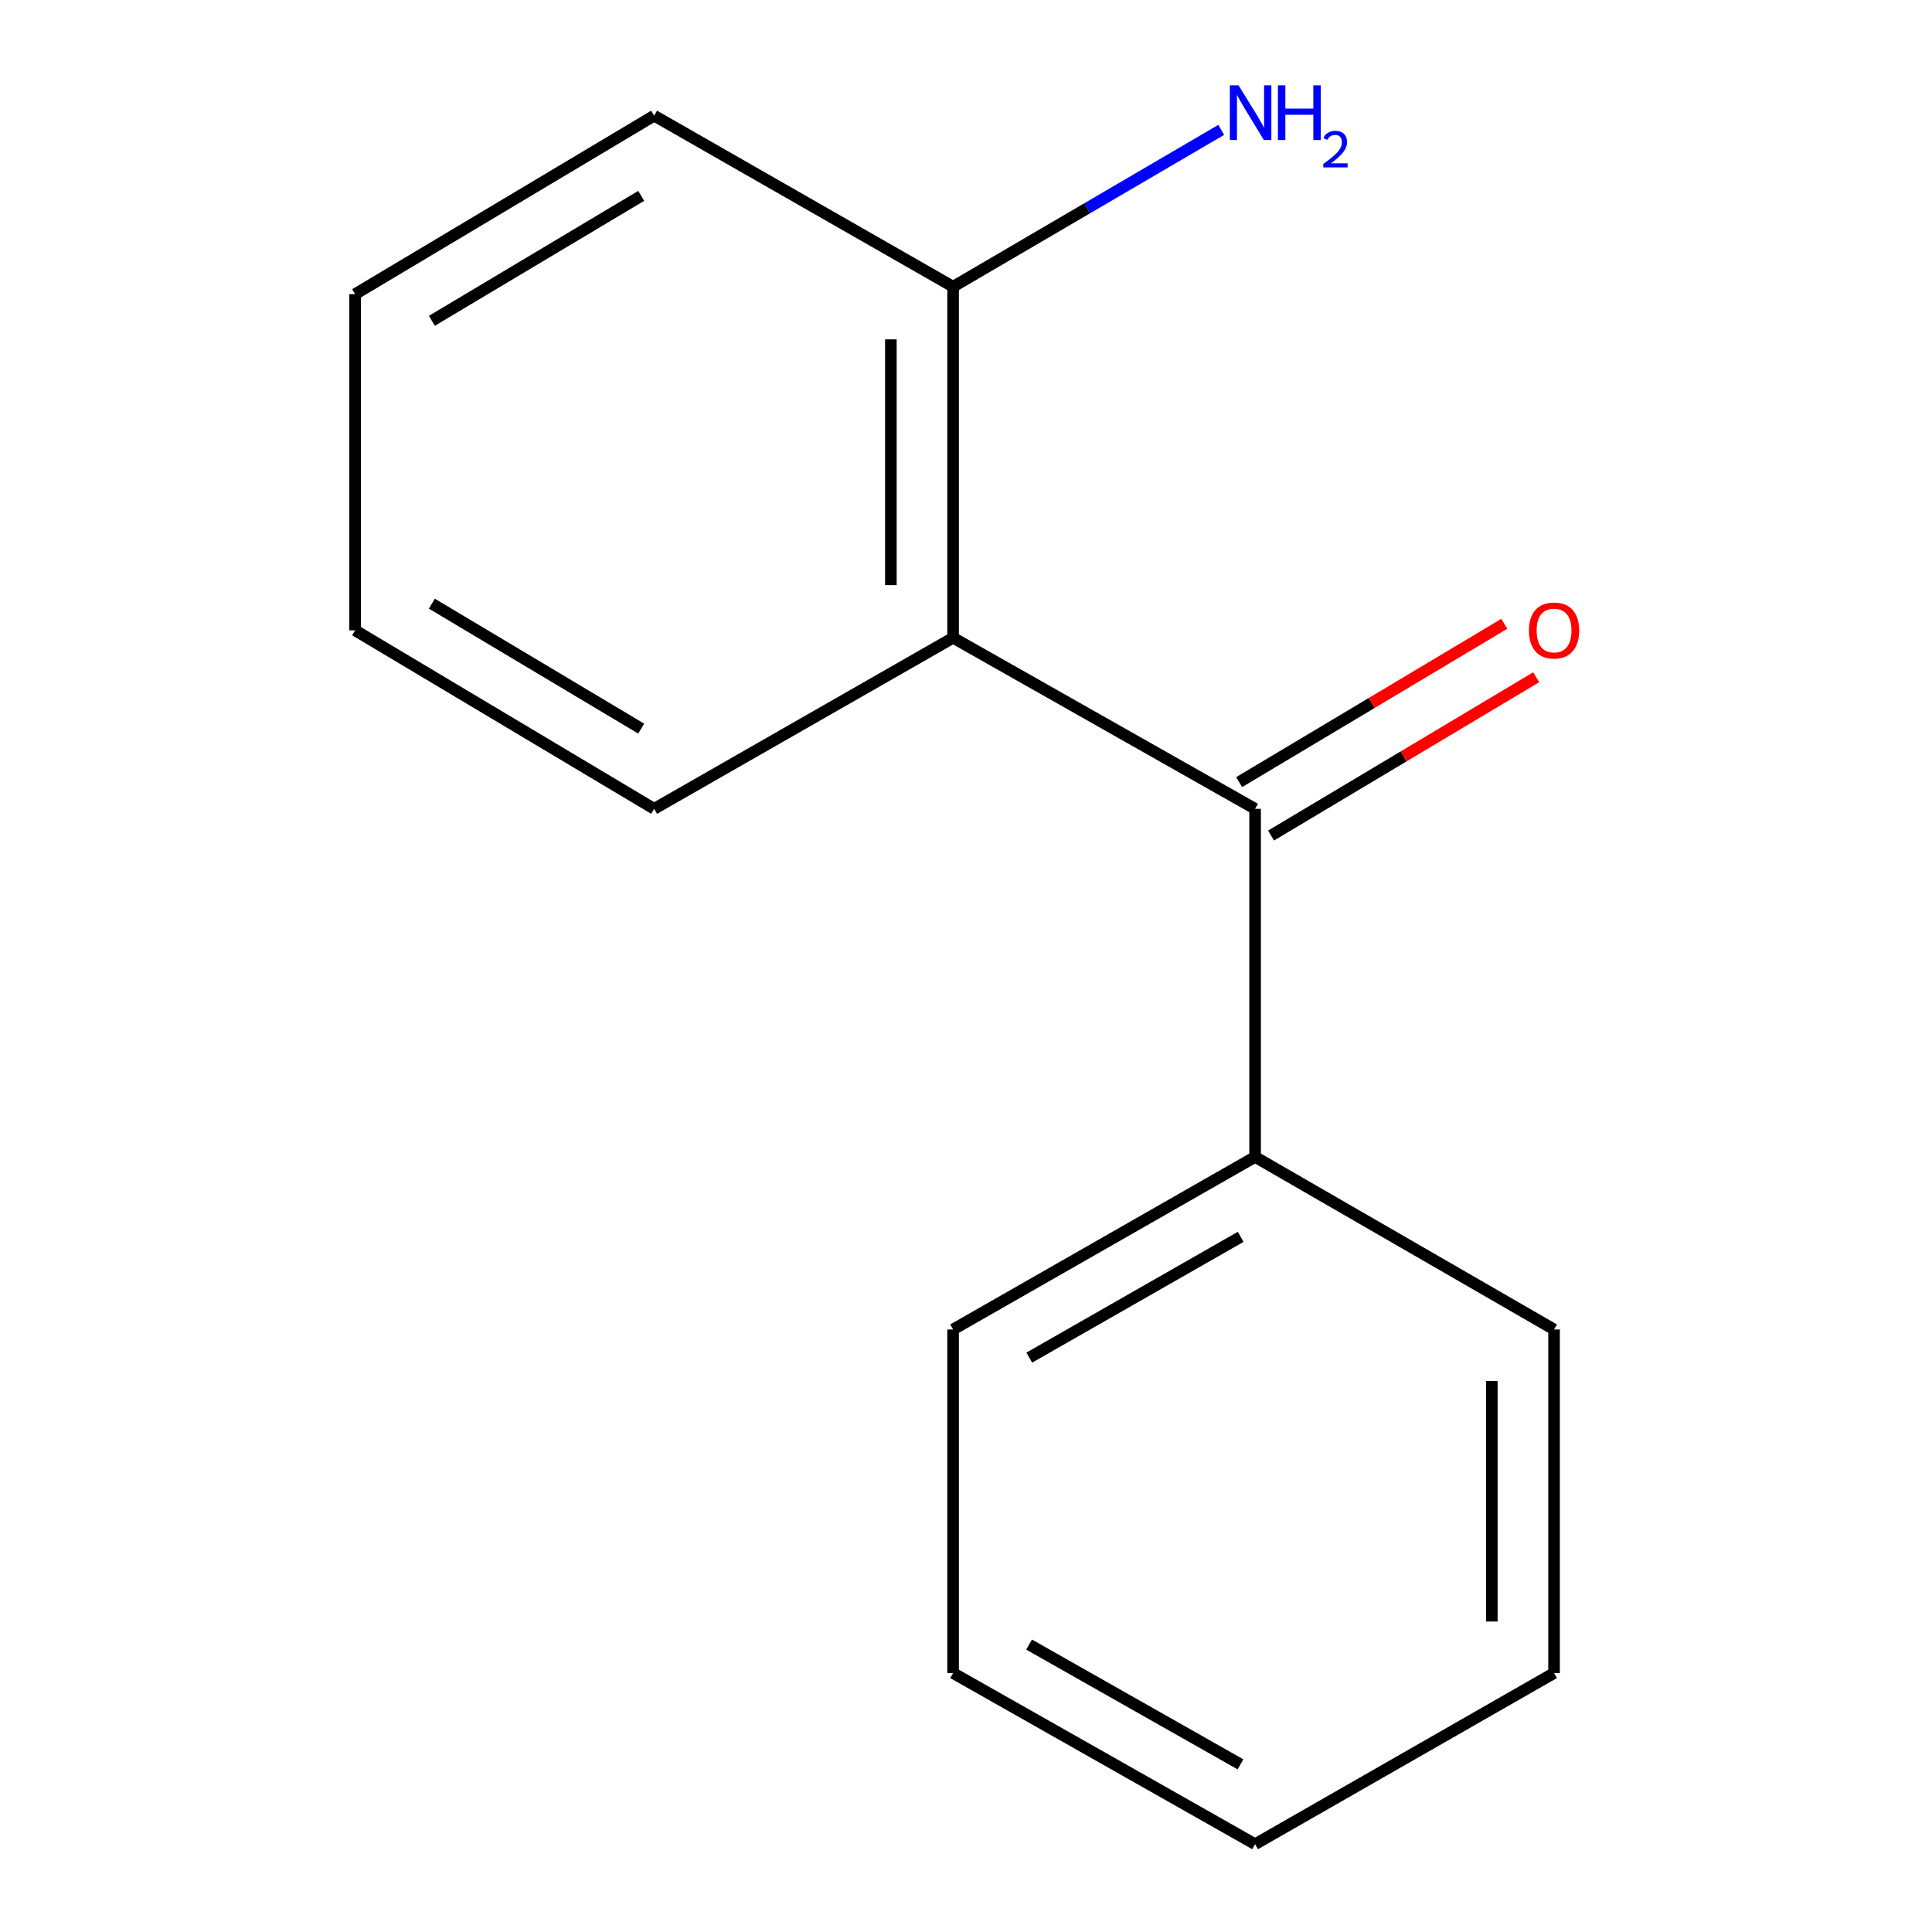 <?xml version='1.0' encoding='iso-8859-1'?>
<svg version='1.1' baseProfile='full'
              xmlns='http://www.w3.org/2000/svg'
                      xmlns:rdkit='http://www.rdkit.org/xml'
                      xmlns:xlink='http://www.w3.org/1999/xlink'
                  xml:space='preserve'
width='1000px' height='1000px' viewBox='0 0 1000 1000'>
<!-- END OF HEADER -->
<rect style='opacity:1.0;fill:#FFFFFF;stroke:none' width='1000' height='1000' x='0' y='0'> </rect>
<path class='bond-0' d='M 649.637,418.649 L 493.322,330.112' style='fill:none;fill-rule:evenodd;stroke:#000000;stroke-width:6px;stroke-linecap:butt;stroke-linejoin:miter;stroke-opacity:1' />
<path class='bond-2' d='M 657.894,432.479 L 726.511,391.512' style='fill:none;fill-rule:evenodd;stroke:#000000;stroke-width:6px;stroke-linecap:butt;stroke-linejoin:miter;stroke-opacity:1' />
<path class='bond-2' d='M 726.511,391.512 L 795.128,350.545' style='fill:none;fill-rule:evenodd;stroke:#FF0000;stroke-width:6px;stroke-linecap:butt;stroke-linejoin:miter;stroke-opacity:1' />
<path class='bond-2' d='M 641.38,404.819 L 709.997,363.852' style='fill:none;fill-rule:evenodd;stroke:#000000;stroke-width:6px;stroke-linecap:butt;stroke-linejoin:miter;stroke-opacity:1' />
<path class='bond-2' d='M 709.997,363.852 L 778.613,322.885' style='fill:none;fill-rule:evenodd;stroke:#FF0000;stroke-width:6px;stroke-linecap:butt;stroke-linejoin:miter;stroke-opacity:1' />
<path class='bond-3' d='M 649.637,418.649 L 649.637,598.82' style='fill:none;fill-rule:evenodd;stroke:#000000;stroke-width:6px;stroke-linecap:butt;stroke-linejoin:miter;stroke-opacity:1' />
<path class='bond-1' d='M 493.322,330.112 L 493.322,148.401' style='fill:none;fill-rule:evenodd;stroke:#000000;stroke-width:6px;stroke-linecap:butt;stroke-linejoin:miter;stroke-opacity:1' />
<path class='bond-1' d='M 461.108,302.855 L 461.108,175.658' style='fill:none;fill-rule:evenodd;stroke:#000000;stroke-width:6px;stroke-linecap:butt;stroke-linejoin:miter;stroke-opacity:1' />
<path class='bond-5' d='M 493.322,330.112 L 338.583,418.649' style='fill:none;fill-rule:evenodd;stroke:#000000;stroke-width:6px;stroke-linecap:butt;stroke-linejoin:miter;stroke-opacity:1' />
<path class='bond-4' d='M 493.322,148.401 L 562.716,107.809' style='fill:none;fill-rule:evenodd;stroke:#000000;stroke-width:6px;stroke-linecap:butt;stroke-linejoin:miter;stroke-opacity:1' />
<path class='bond-4' d='M 562.716,107.809 L 632.11,67.216' style='fill:none;fill-rule:evenodd;stroke:#0000FF;stroke-width:6px;stroke-linecap:butt;stroke-linejoin:miter;stroke-opacity:1' />
<path class='bond-6' d='M 493.322,148.401 L 338.583,59.864' style='fill:none;fill-rule:evenodd;stroke:#000000;stroke-width:6px;stroke-linecap:butt;stroke-linejoin:miter;stroke-opacity:1' />
<path class='bond-7' d='M 649.637,598.82 L 493.322,688.128' style='fill:none;fill-rule:evenodd;stroke:#000000;stroke-width:6px;stroke-linecap:butt;stroke-linejoin:miter;stroke-opacity:1' />
<path class='bond-7' d='M 642.171,640.188 L 532.751,702.703' style='fill:none;fill-rule:evenodd;stroke:#000000;stroke-width:6px;stroke-linecap:butt;stroke-linejoin:miter;stroke-opacity:1' />
<path class='bond-8' d='M 649.637,598.82 L 804.376,688.128' style='fill:none;fill-rule:evenodd;stroke:#000000;stroke-width:6px;stroke-linecap:butt;stroke-linejoin:miter;stroke-opacity:1' />
<path class='bond-9' d='M 338.583,418.649 L 183.808,326.264' style='fill:none;fill-rule:evenodd;stroke:#000000;stroke-width:6px;stroke-linecap:butt;stroke-linejoin:miter;stroke-opacity:1' />
<path class='bond-9' d='M 331.878,377.13 L 223.536,312.46' style='fill:none;fill-rule:evenodd;stroke:#000000;stroke-width:6px;stroke-linecap:butt;stroke-linejoin:miter;stroke-opacity:1' />
<path class='bond-15' d='M 338.583,59.864 L 183.808,152.249' style='fill:none;fill-rule:evenodd;stroke:#000000;stroke-width:6px;stroke-linecap:butt;stroke-linejoin:miter;stroke-opacity:1' />
<path class='bond-15' d='M 331.878,101.384 L 223.536,166.053' style='fill:none;fill-rule:evenodd;stroke:#000000;stroke-width:6px;stroke-linecap:butt;stroke-linejoin:miter;stroke-opacity:1' />
<path class='bond-11' d='M 493.322,688.128 L 493.322,865.972' style='fill:none;fill-rule:evenodd;stroke:#000000;stroke-width:6px;stroke-linecap:butt;stroke-linejoin:miter;stroke-opacity:1' />
<path class='bond-12' d='M 804.376,688.128 L 804.376,865.972' style='fill:none;fill-rule:evenodd;stroke:#000000;stroke-width:6px;stroke-linecap:butt;stroke-linejoin:miter;stroke-opacity:1' />
<path class='bond-12' d='M 772.161,714.804 L 772.161,839.295' style='fill:none;fill-rule:evenodd;stroke:#000000;stroke-width:6px;stroke-linecap:butt;stroke-linejoin:miter;stroke-opacity:1' />
<path class='bond-10' d='M 183.808,326.264 L 183.808,152.249' style='fill:none;fill-rule:evenodd;stroke:#000000;stroke-width:6px;stroke-linecap:butt;stroke-linejoin:miter;stroke-opacity:1' />
<path class='bond-14' d='M 493.322,865.972 L 649.637,954.545' style='fill:none;fill-rule:evenodd;stroke:#000000;stroke-width:6px;stroke-linecap:butt;stroke-linejoin:miter;stroke-opacity:1' />
<path class='bond-14' d='M 532.651,851.23 L 642.071,913.231' style='fill:none;fill-rule:evenodd;stroke:#000000;stroke-width:6px;stroke-linecap:butt;stroke-linejoin:miter;stroke-opacity:1' />
<path class='bond-13' d='M 804.376,865.972 L 649.637,954.545' style='fill:none;fill-rule:evenodd;stroke:#000000;stroke-width:6px;stroke-linecap:butt;stroke-linejoin:miter;stroke-opacity:1' />
<path  class='atom-3' d='M 791.376 326.344
Q 791.376 319.544, 794.736 315.744
Q 798.096 311.944, 804.376 311.944
Q 810.656 311.944, 814.016 315.744
Q 817.376 319.544, 817.376 326.344
Q 817.376 333.224, 813.976 337.144
Q 810.576 341.024, 804.376 341.024
Q 798.136 341.024, 794.736 337.144
Q 791.376 333.264, 791.376 326.344
M 804.376 337.824
Q 808.696 337.824, 811.016 334.944
Q 813.376 332.024, 813.376 326.344
Q 813.376 320.784, 811.016 317.984
Q 808.696 315.144, 804.376 315.144
Q 800.056 315.144, 797.696 317.944
Q 795.376 320.744, 795.376 326.344
Q 795.376 332.064, 797.696 334.944
Q 800.056 337.824, 804.376 337.824
' fill='#FF0000'/>
<path  class='atom-5' d='M 641.05 44.165
L 650.33 59.165
Q 651.25 60.645, 652.73 63.325
Q 654.21 66.005, 654.29 66.165
L 654.29 44.165
L 658.05 44.165
L 658.05 72.485
L 654.17 72.485
L 644.21 56.085
Q 643.05 54.165, 641.81 51.965
Q 640.61 49.765, 640.25 49.085
L 640.25 72.485
L 636.57 72.485
L 636.57 44.165
L 641.05 44.165
' fill='#0000FF'/>
<path  class='atom-5' d='M 661.45 44.165
L 665.29 44.165
L 665.29 56.205
L 679.77 56.205
L 679.77 44.165
L 683.61 44.165
L 683.61 72.485
L 679.77 72.485
L 679.77 59.405
L 665.29 59.405
L 665.29 72.485
L 661.45 72.485
L 661.45 44.165
' fill='#0000FF'/>
<path  class='atom-5' d='M 684.983 71.491
Q 685.669 69.722, 687.306 68.746
Q 688.943 67.742, 691.213 67.742
Q 694.038 67.742, 695.622 69.273
Q 697.206 70.805, 697.206 73.524
Q 697.206 76.296, 695.147 78.883
Q 693.114 81.47, 688.89 84.533
L 697.523 84.533
L 697.523 86.645
L 684.93 86.645
L 684.93 84.876
Q 688.415 82.394, 690.474 80.546
Q 692.56 78.698, 693.563 77.035
Q 694.566 75.372, 694.566 73.656
Q 694.566 71.861, 693.668 70.858
Q 692.771 69.854, 691.213 69.854
Q 689.708 69.854, 688.705 70.462
Q 687.702 71.069, 686.989 72.415
L 684.983 71.491
' fill='#0000FF'/>
</svg>
